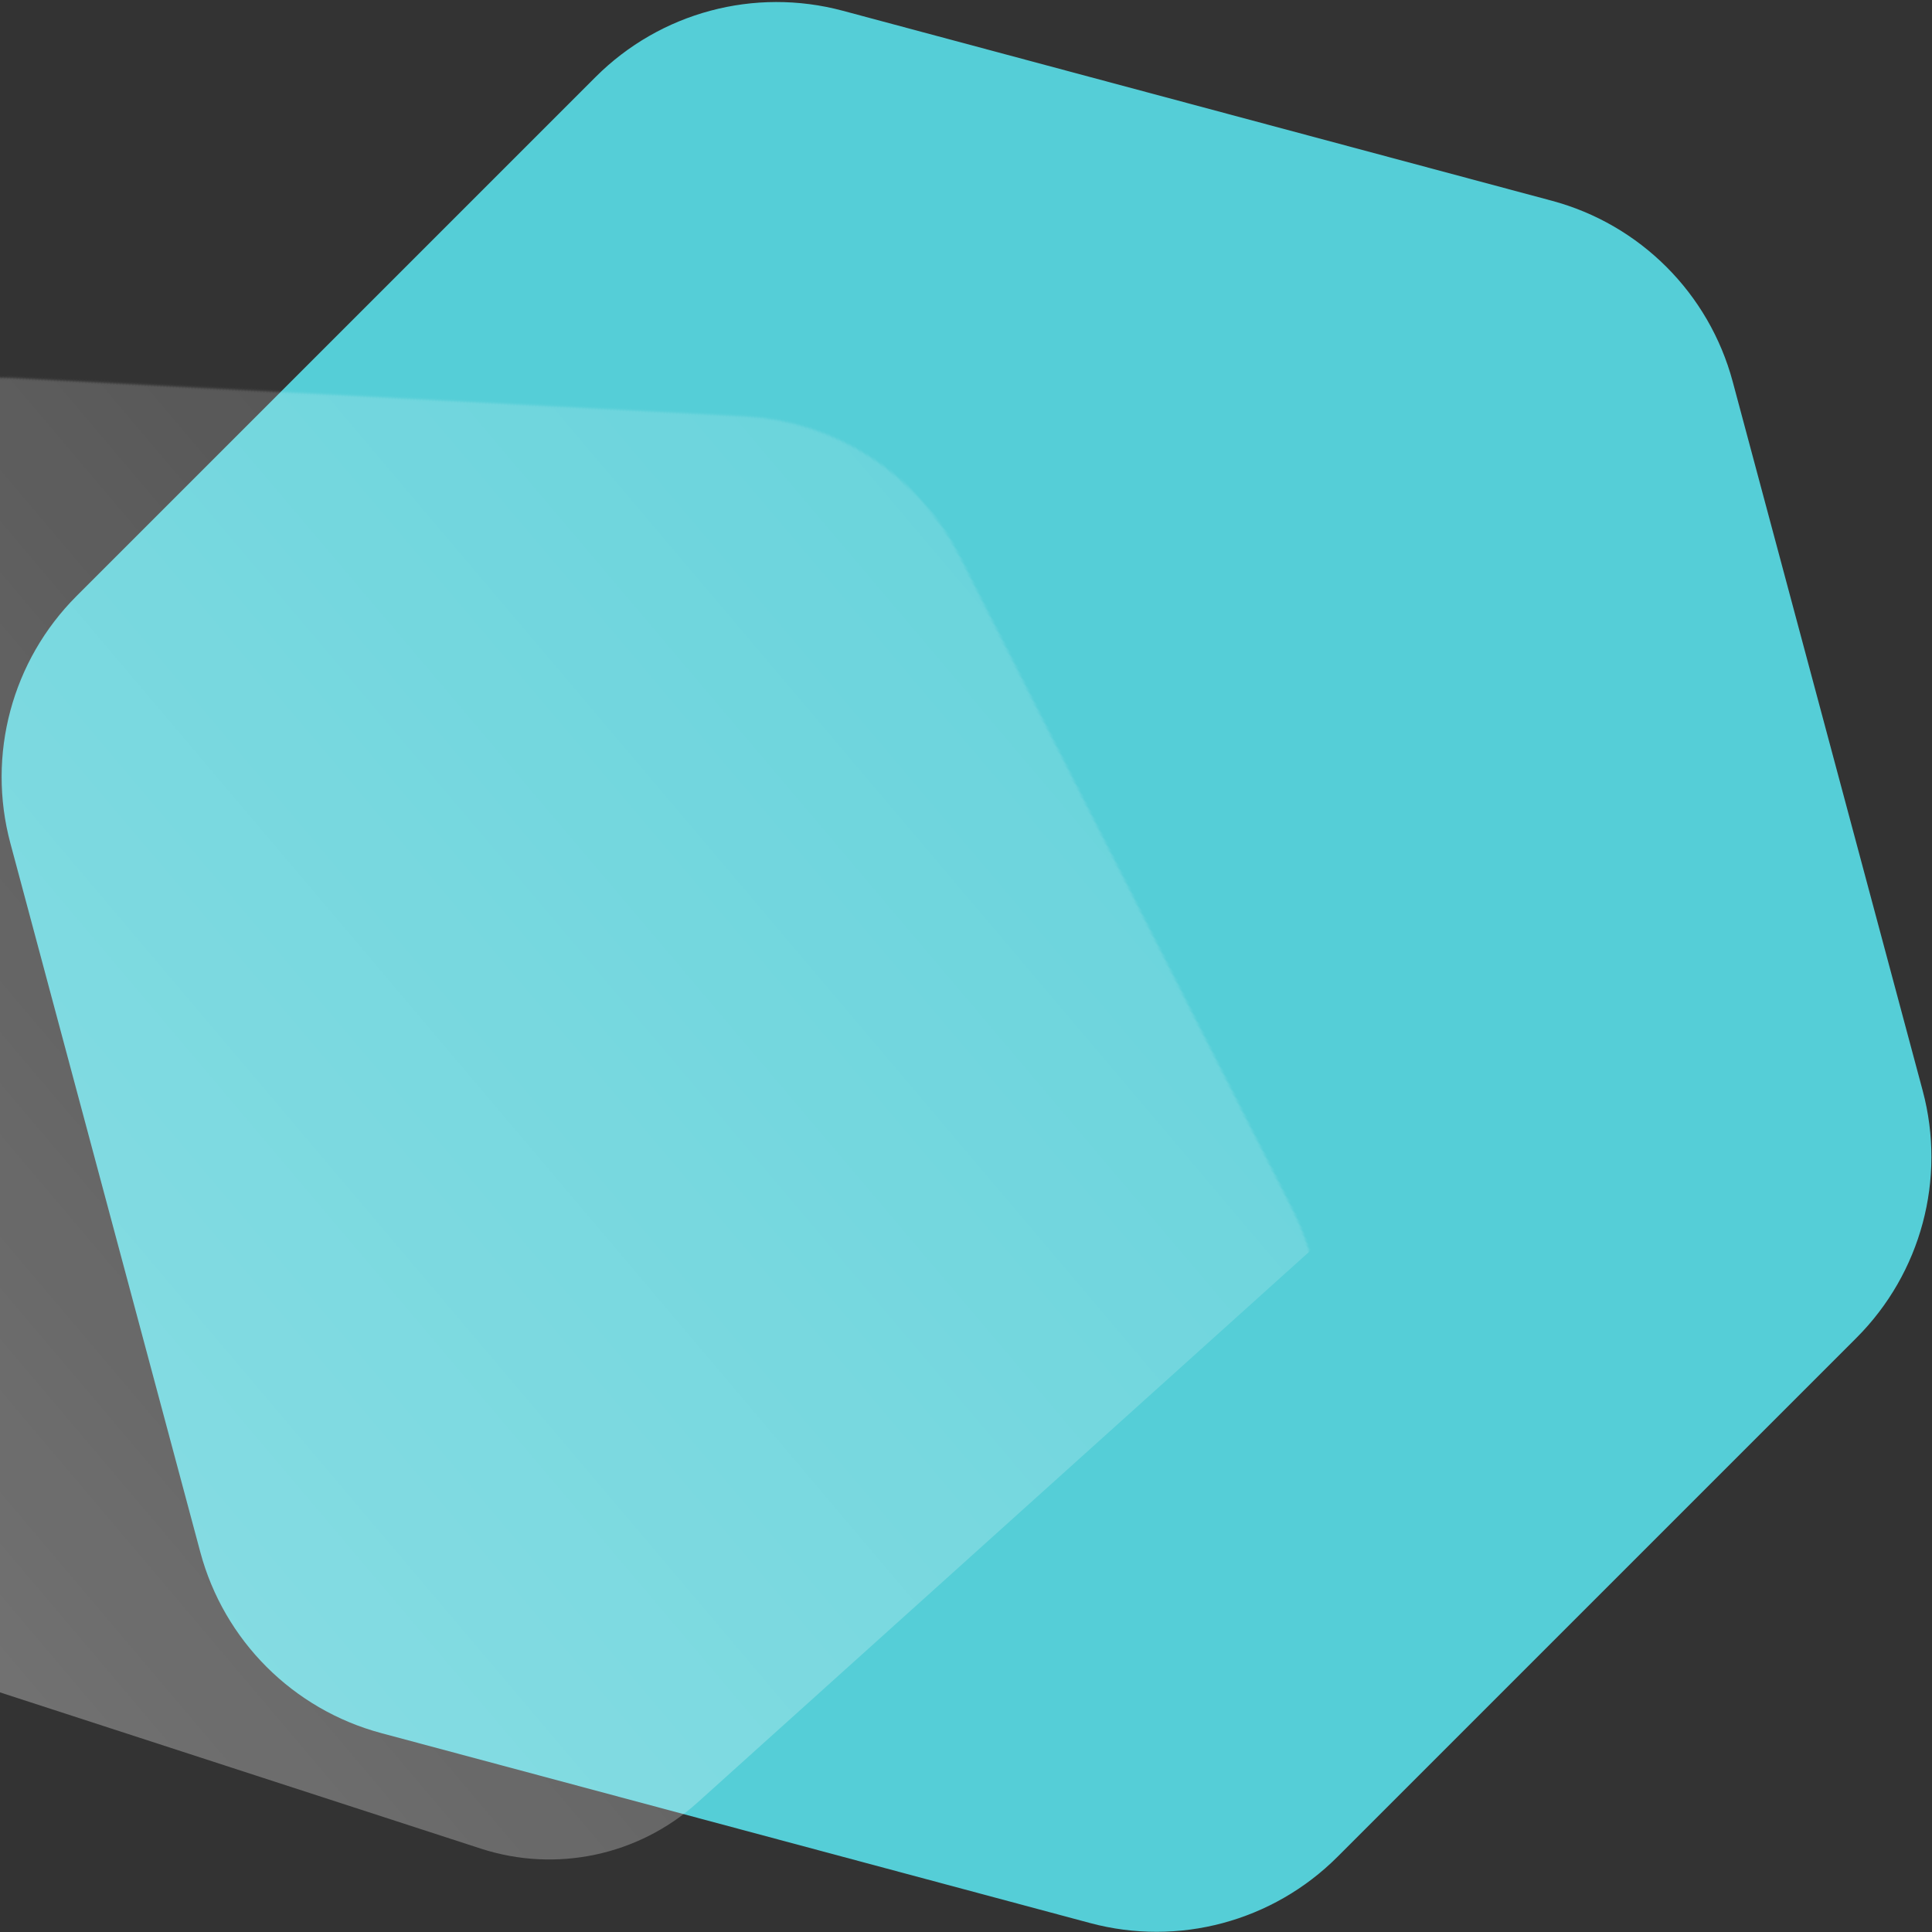 <?xml version="1.0" encoding="UTF-8"?>
<svg width="873px" height="873px" viewBox="0 0 873 873" version="1.1" xmlns="http://www.w3.org/2000/svg" xmlns:xlink="http://www.w3.org/1999/xlink">
    <rect x="0" y="0" width="873" height="873" fill="#333333" stroke="none"/>
    <title>Polygon Copy 8</title>
    <defs>
        <path d="M268.396,33.869 L33.87,268.395 C4.659,297.606 -6.75,340.182 3.943,380.084 L89.785,700.453 C100.477,740.356 131.644,771.523 171.546,782.214 L491.915,868.058 C531.819,878.749 574.393,867.341 603.604,838.131 L838.131,603.605 C867.34,574.394 878.749,531.818 868.057,491.916 L782.215,171.547 C771.522,131.644 740.355,100.477 700.454,89.786 L380.084,3.942 C340.181,-6.749 297.606,4.659 268.396,33.869" id="path-1"></path>
        <linearGradient x1="50%" y1="0%" x2="50%" y2="99.667%" id="linearGradient-3">
            <stop stop-color="#FFFFFF" stop-opacity="0" offset="0%"></stop>
            <stop stop-color="#FFFFFF" stop-opacity="0.352" offset="100%"></stop>
        </linearGradient>
    </defs>
    <g id="web" stroke="none" stroke-width="1" fill="none" fill-rule="evenodd">
        <g id="Polygon-Copy-8" transform="translate(0.736, 0.915)">
            <mask id="mask-2" fill="white">
                <use xlink:href="#path-1"></use>
            </mask>
            <use id="Mask" fill="#55CED7" xlink:href="#path-1"></use>
            <path d="M179.902,-465.989 L669.666,-183.224 C700.606,-165.36 719.666,-132.348 719.666,-96.621 L719.666,468.909 C719.666,504.635 700.606,537.648 669.666,555.511 L179.902,838.276 C148.962,856.14 110.843,856.14 79.902,838.276 L-409.861,555.511 C-440.801,537.648 -459.861,504.635 -459.861,468.909 L-459.861,-96.621 C-459.861,-132.348 -440.801,-165.36 -409.861,-183.224 L79.902,-465.989 C110.843,-483.852 148.962,-483.852 179.902,-465.989 Z" id="Polygon-Copy-7" fill="url(#linearGradient-3)" mask="url(#mask-2)" transform="translate(129.902, 186.144) rotate(48) translate(-129.902, -186.144) "></path>
        </g>
    </g>
</svg>